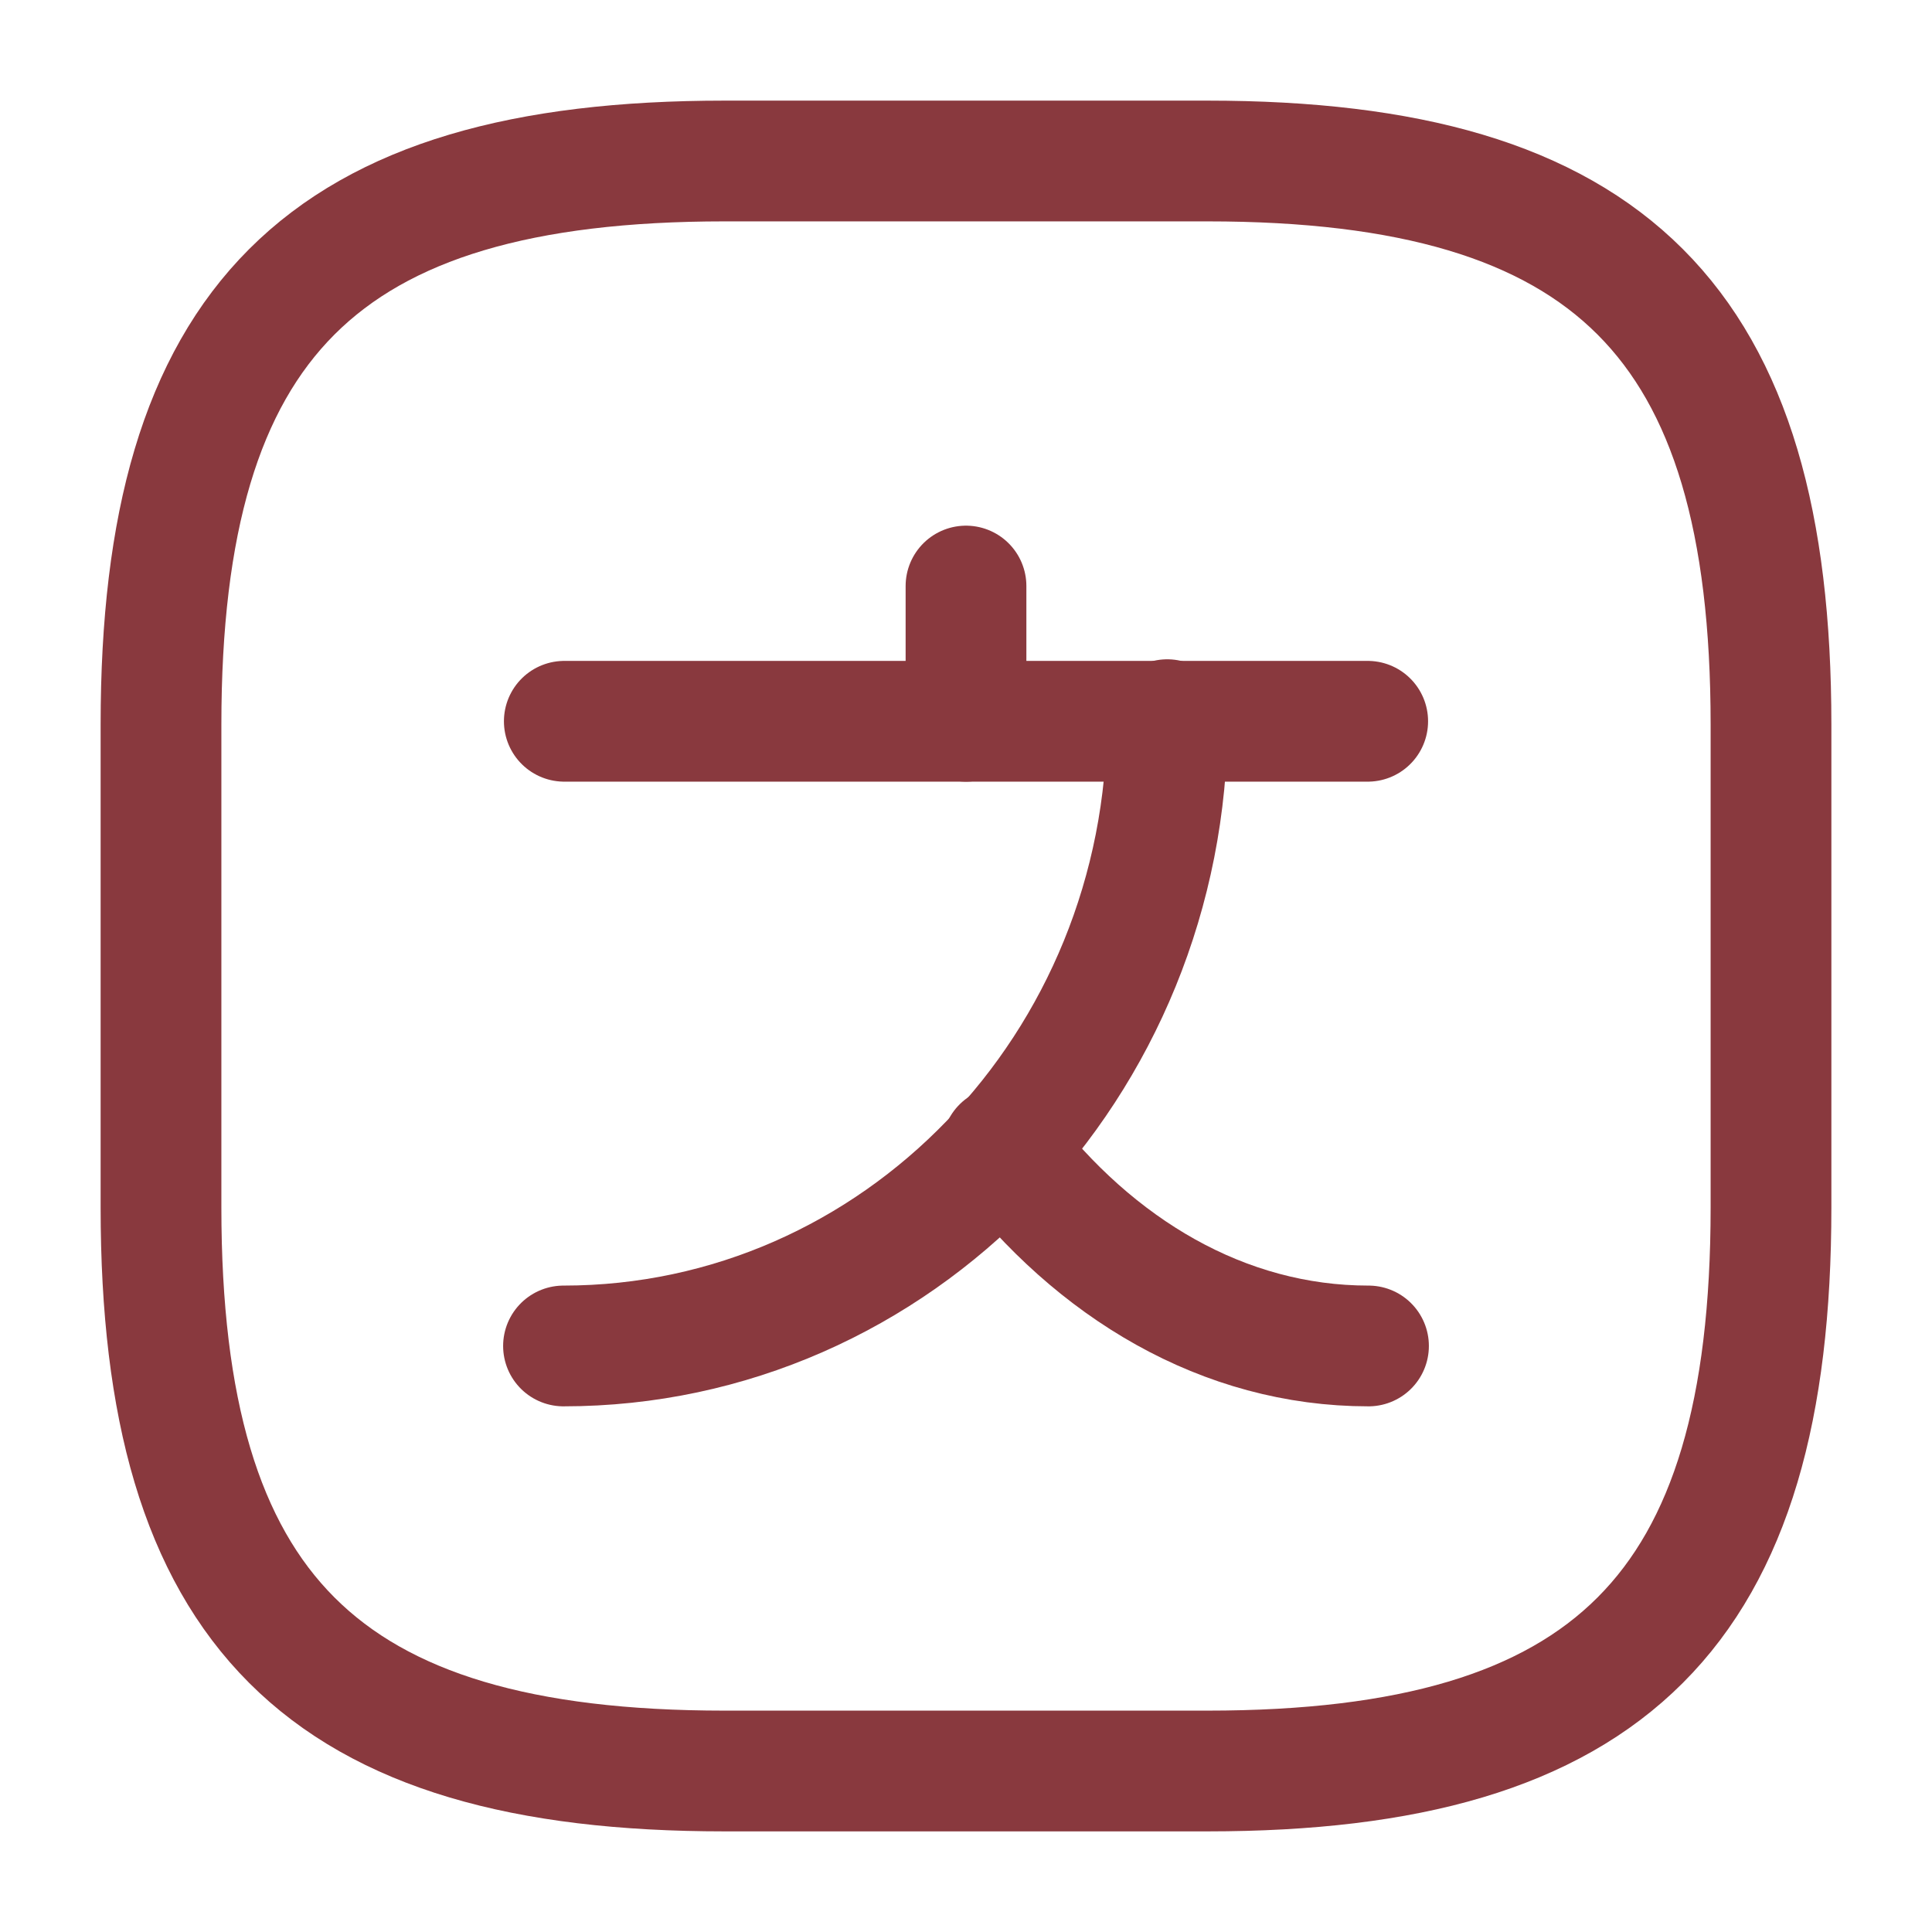 <!DOCTYPE svg PUBLIC "-//W3C//DTD SVG 1.1//EN" "http://www.w3.org/Graphics/SVG/1.1/DTD/svg11.dtd">
<!-- Uploaded to: SVG Repo, www.svgrepo.com, Transformed by: SVG Repo Mixer Tools -->
<svg width="800px" height="800px" viewBox="0 0 24 24" fill="none" xmlns="http://www.w3.org/2000/svg">
<g id="SVGRepo_bgCarrier" stroke-width="0"/>
<g id="SVGRepo_tracerCarrier" stroke-linecap="round" stroke-linejoin="round"/>
<g id="SVGRepo_iconCarrier"> <path d="M16.99 8.96H7.01" stroke="#89393E" stroke-width="1.5" stroke-linecap="round" stroke-linejoin="round"/> <path d="M12 7.28V8.96" stroke="#89393E" stroke-width="1.5" stroke-linecap="round" stroke-linejoin="round"/> <path d="M14.5 8.94C14.5 13.24 11.14 16.72 7 16.72" stroke="#89393E" stroke-width="1.5" stroke-linecap="round" stroke-linejoin="round"/> <path d="M17 16.72C15.2 16.72 13.6 15.76 12.45 14.25" stroke="#89393E" stroke-width="1.5" stroke-linecap="round" stroke-linejoin="round"/> <path d="M9 22H15C20 22 22 20 22 15V9C22 4 20 2 15 2H9C4 2 2 4 2 9V15C2 20 4 22 9 22Z" stroke="#89393E" stroke-width="1.5" stroke-linecap="round" stroke-linejoin="round"/> </g>
</svg>